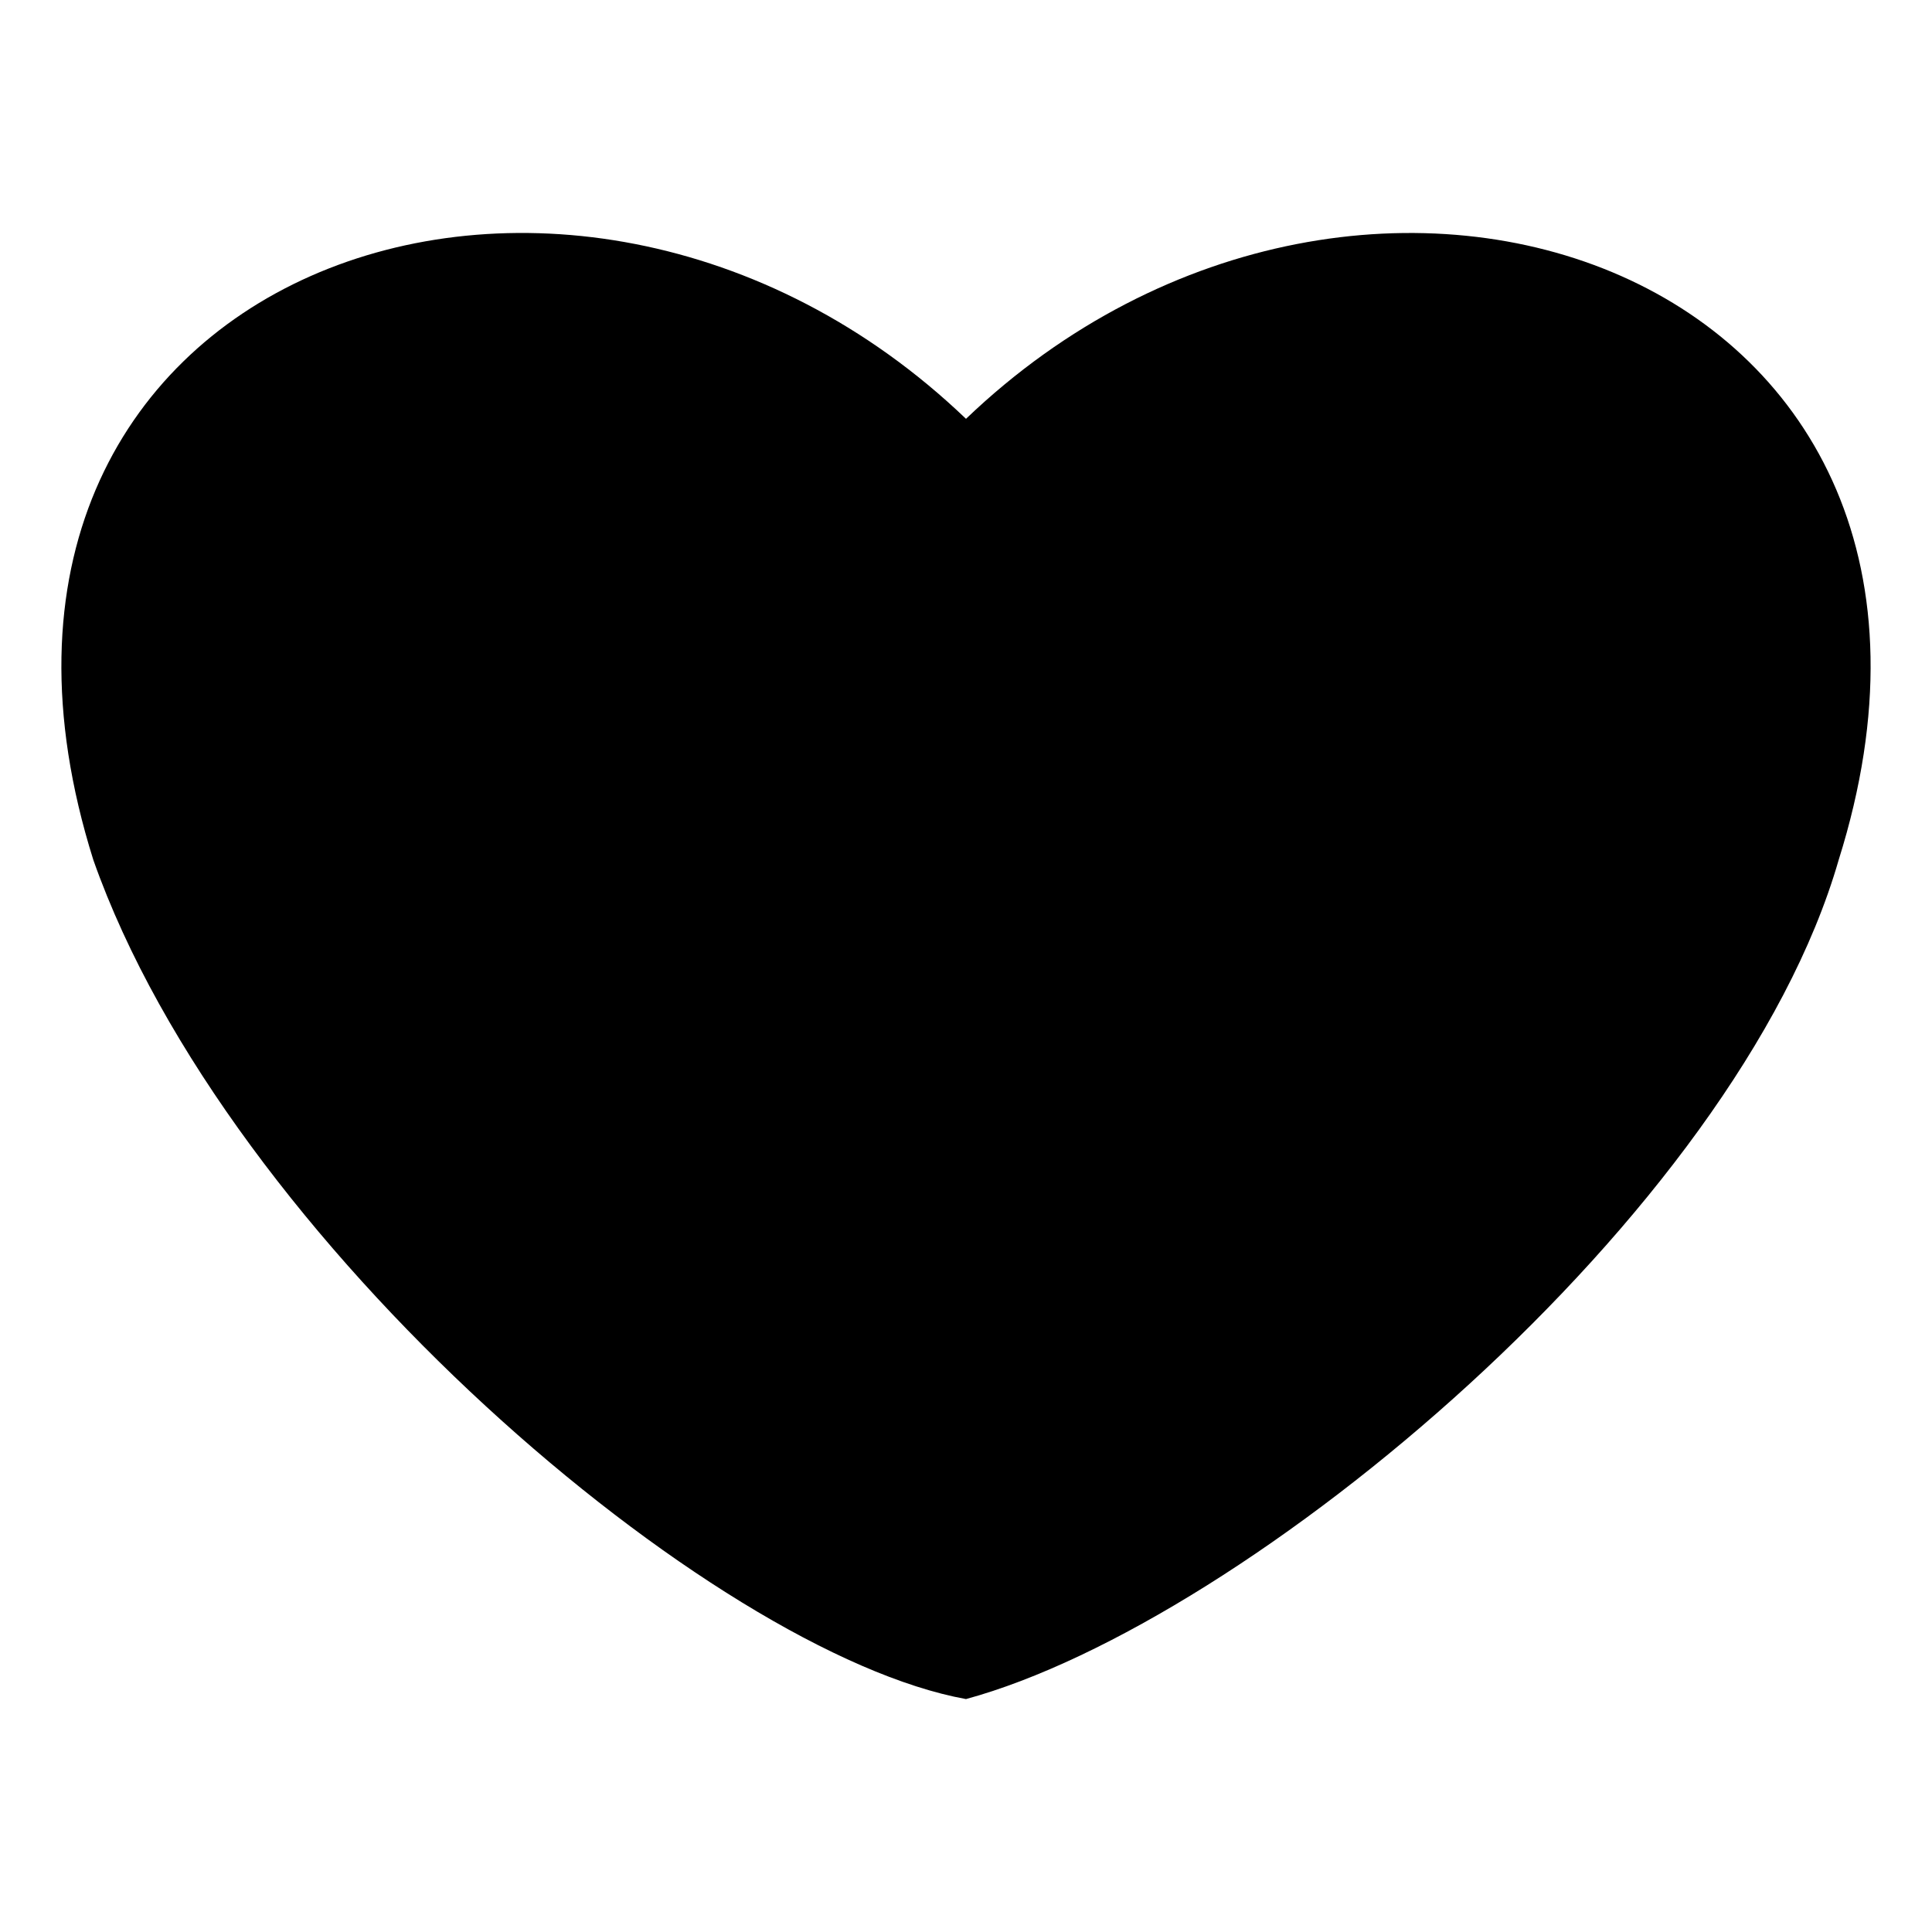 <?xml version="1.0" encoding="UTF-8"?>
<!-- Uploaded to: SVG Repo, www.svgrepo.com, Generator: SVG Repo Mixer Tools -->
<svg fill="#000000" width="800px" height="800px" version="1.1" viewBox="144 144 512 512" xmlns="http://www.w3.org/2000/svg">
 <path d="m400 594.27c-66.941-12.117-195.54-120.95-231.27-222.39-48.906-155.55 125.51-218.12 231.27-116.89 105.75-101.22 280.17-38.652 231.27 116.89-27.113 94.133-156.78 202.12-231.27 222.39z" fill-rule="evenodd"/>
</svg>